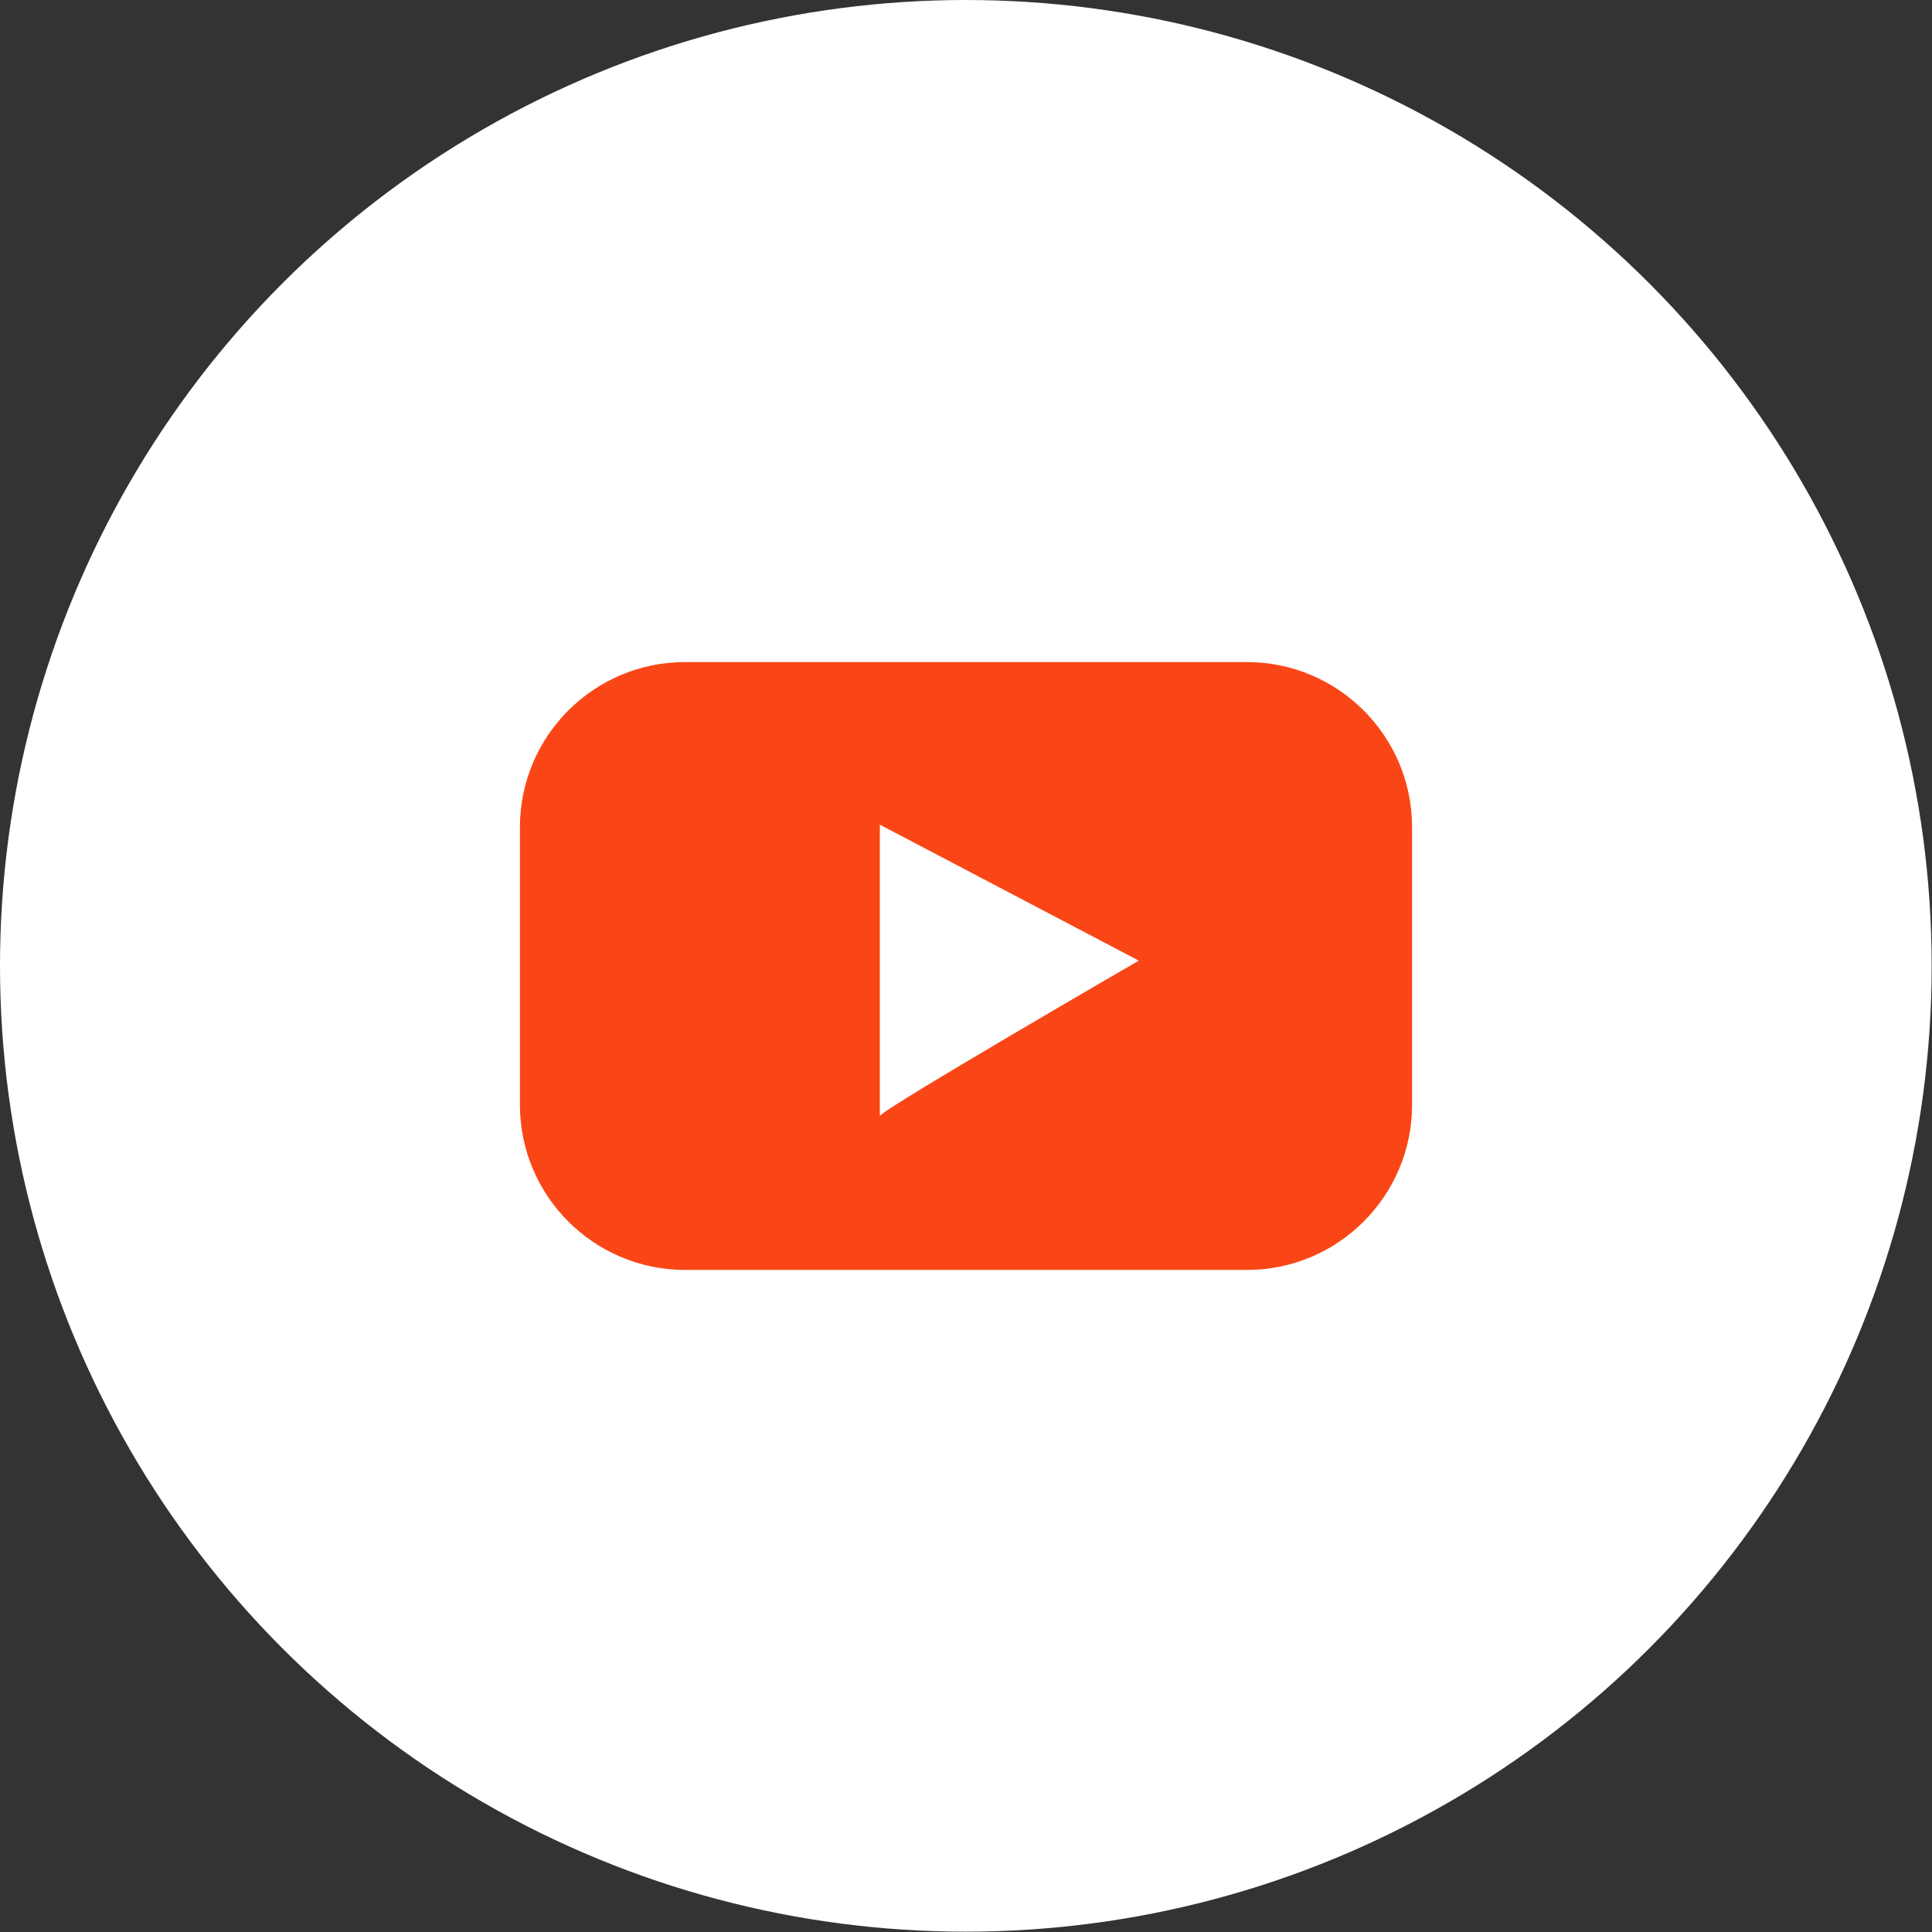 <?xml version="1.0" encoding="UTF-8"?>
<svg xmlns="http://www.w3.org/2000/svg" id="FG" version="1.1" viewBox="0 0 595.3 595.3">
  <rect x="0" y="0" width="595.3" height="595.3" fill="#333333" stroke="none"/>
  <defs>
    <style>
      .cls-1 {
        fill: #fa4616;
      }

      .cls-1, .cls-2 {
        stroke-width: 0px;
      }

      .cls-2 {
        fill: #fff;
      }
    </style>
  </defs>
  <circle class="cls-2" cx="297.6" cy="297.6" r="297.6"></circle>
  <path class="cls-1" d="M384.2,204h-173.1c-28.1,0-50.9,22.8-50.9,50.9v85.5c0,28.1,22.8,50.9,50.9,50.9h173.1c28.1,0,50.9-22.8,50.9-50.9v-85.5c0-28.1-22.8-50.9-50.9-50.9ZM271.1,343.9v-89.8l79.8,41.9s-79.8,46.2-79.8,47.9Z"></path>
</svg>
